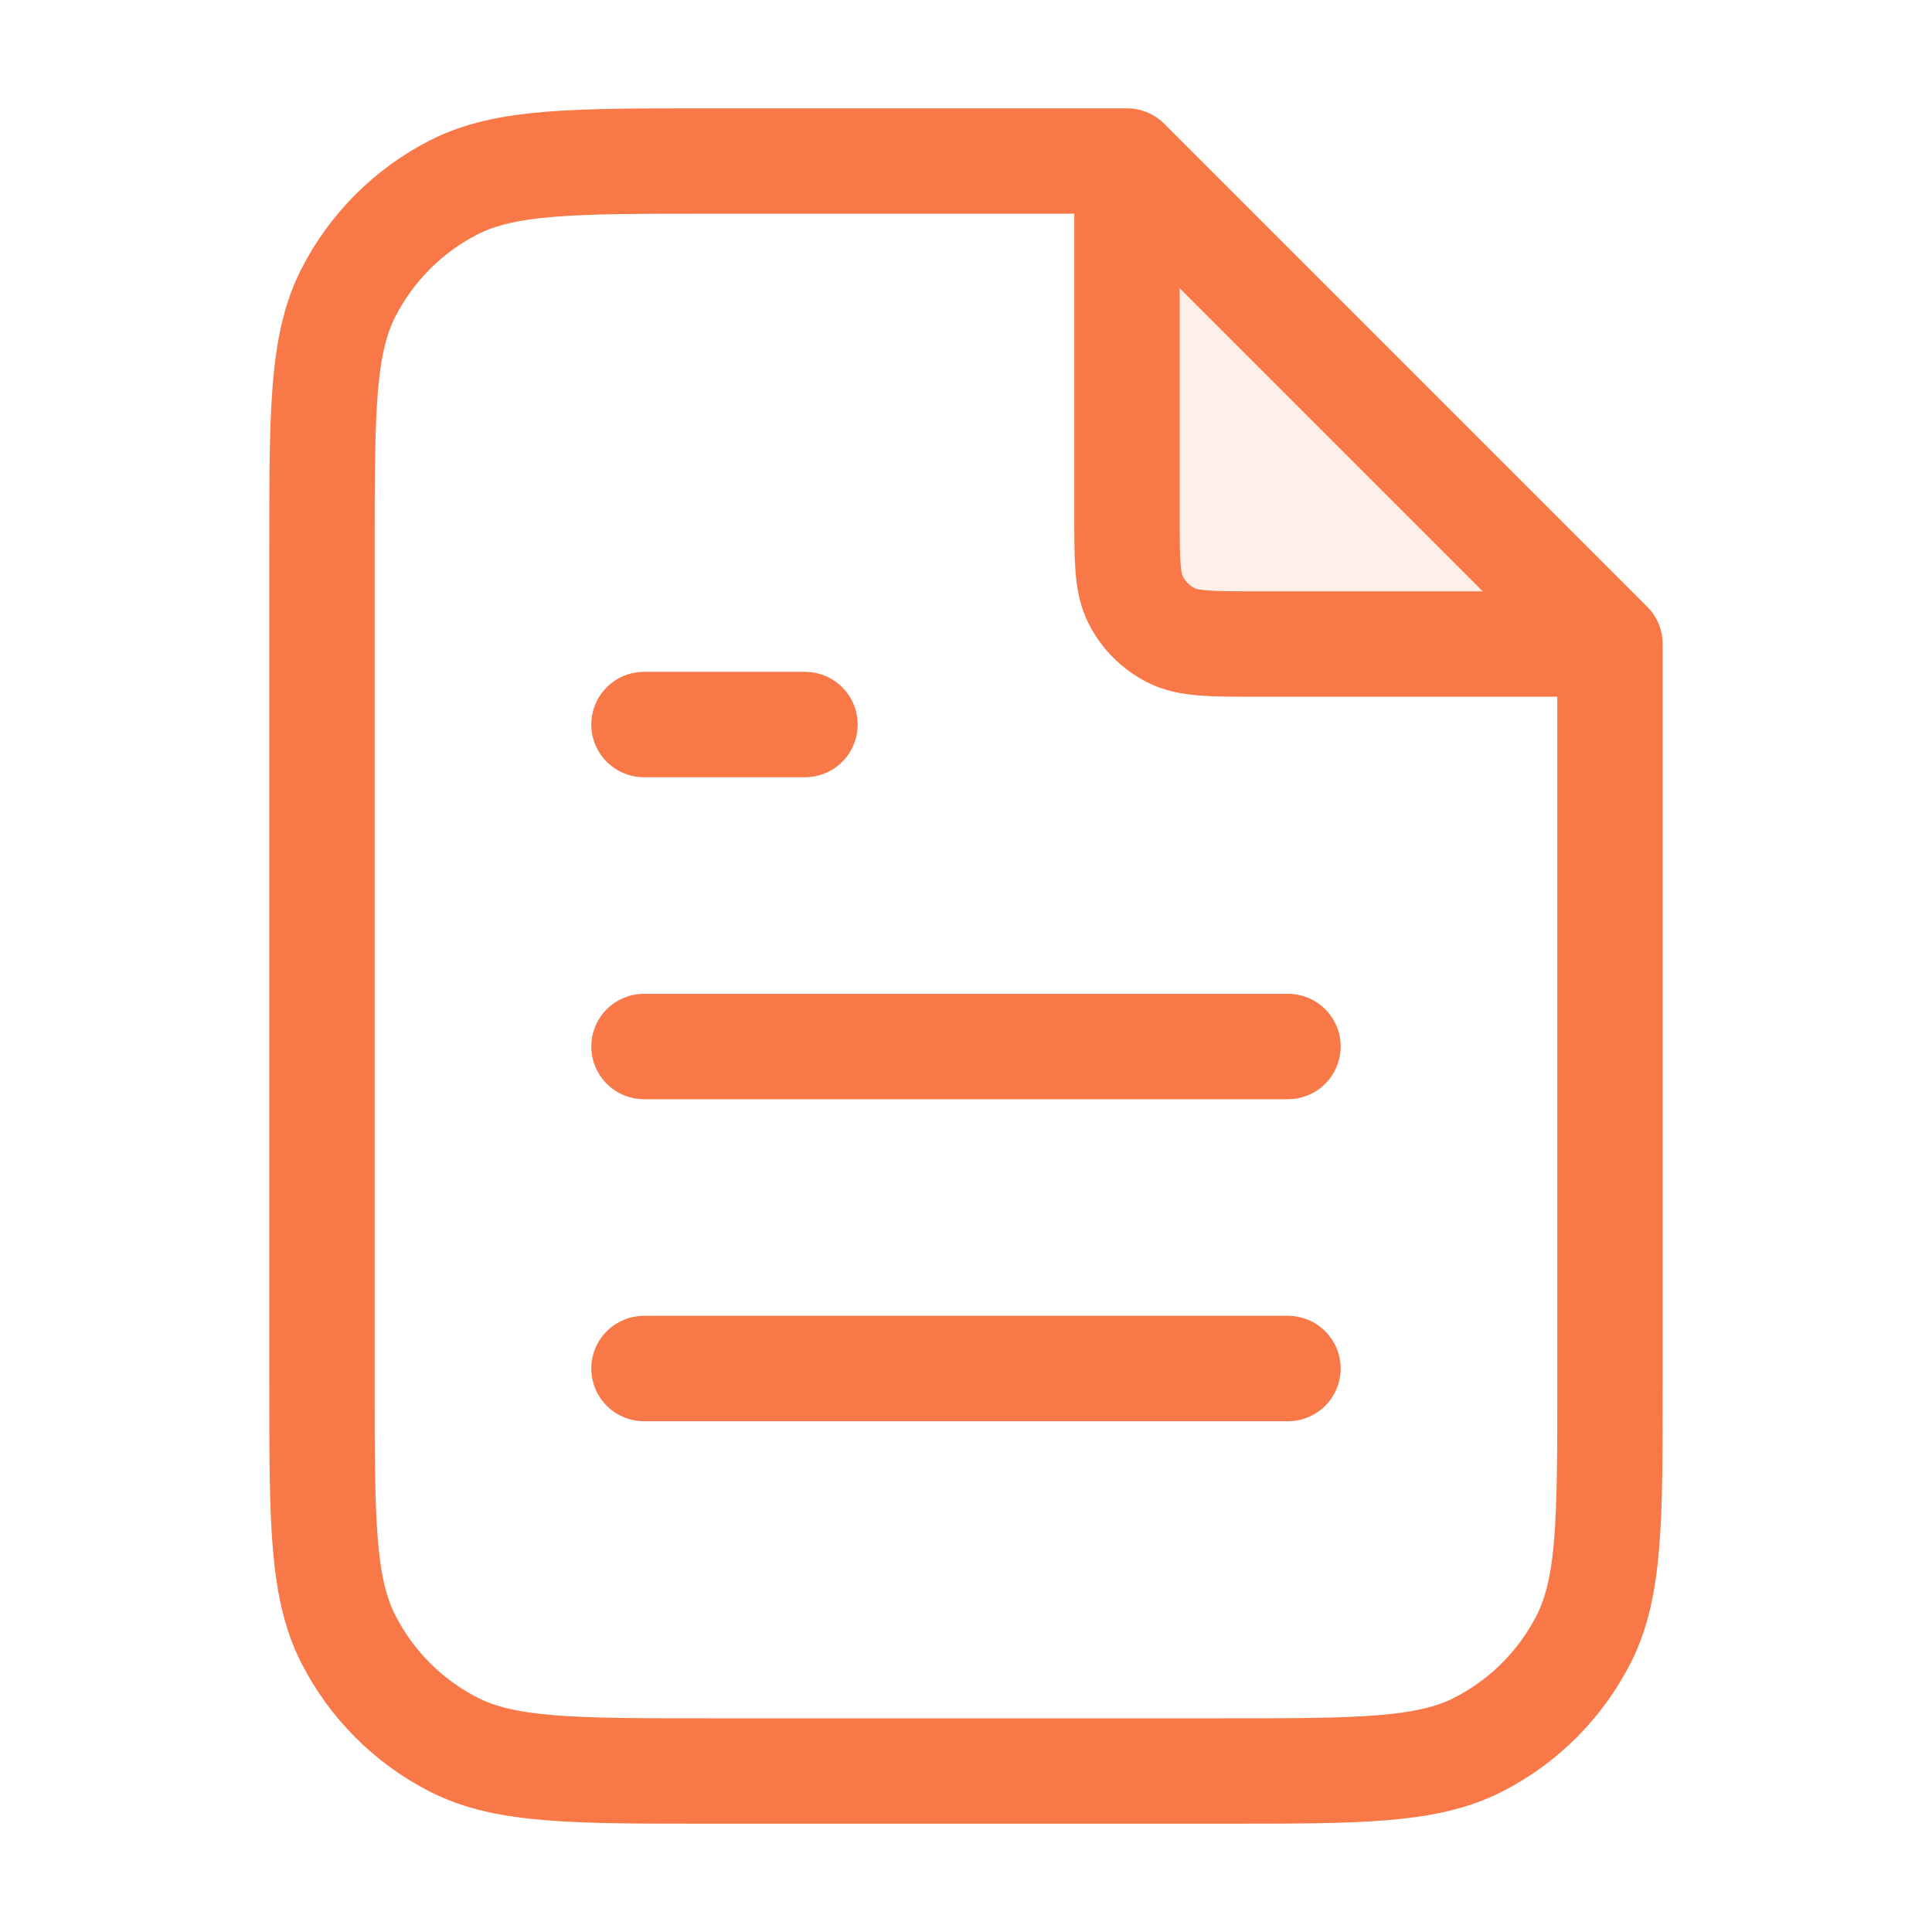 <svg width="55" height="55" viewBox="0 0 55 55" fill="none" xmlns="http://www.w3.org/2000/svg">
<path opacity="0.12" d="M43.82 16.32L34.097 6.597C33.509 6.009 32.826 5.539 32.084 5.201V14.667C32.084 15.95 32.084 16.592 32.333 17.082C32.553 17.514 32.904 17.864 33.335 18.084C33.825 18.334 34.467 18.334 35.75 18.334H45.216C44.878 17.591 44.408 16.908 43.82 16.32Z" fill="#F87847"/>
<path d="M32.083 5.202V14.668C32.083 15.951 32.083 16.593 32.333 17.083C32.553 17.514 32.903 17.865 33.334 18.084C33.825 18.334 34.466 18.334 35.75 18.334H45.216M36.666 29.792H18.333M36.666 38.959H18.333M22.916 20.626H18.333M32.083 4.584H20.166C16.316 4.584 14.391 4.584 12.92 5.333C11.627 5.992 10.575 7.044 9.916 8.338C9.166 9.808 9.166 11.734 9.166 15.584V39.417C9.166 43.268 9.166 45.193 9.916 46.663C10.575 47.957 11.627 49.009 12.92 49.668C14.391 50.417 16.316 50.417 20.166 50.417H34.833C38.684 50.417 40.609 50.417 42.079 49.668C43.373 49.009 44.425 47.957 45.084 46.663C45.833 45.193 45.833 43.268 45.833 39.417V18.334L32.083 4.584Z" stroke="#F87847" stroke-width="3" stroke-linecap="round" stroke-linejoin="round"/>
</svg>
